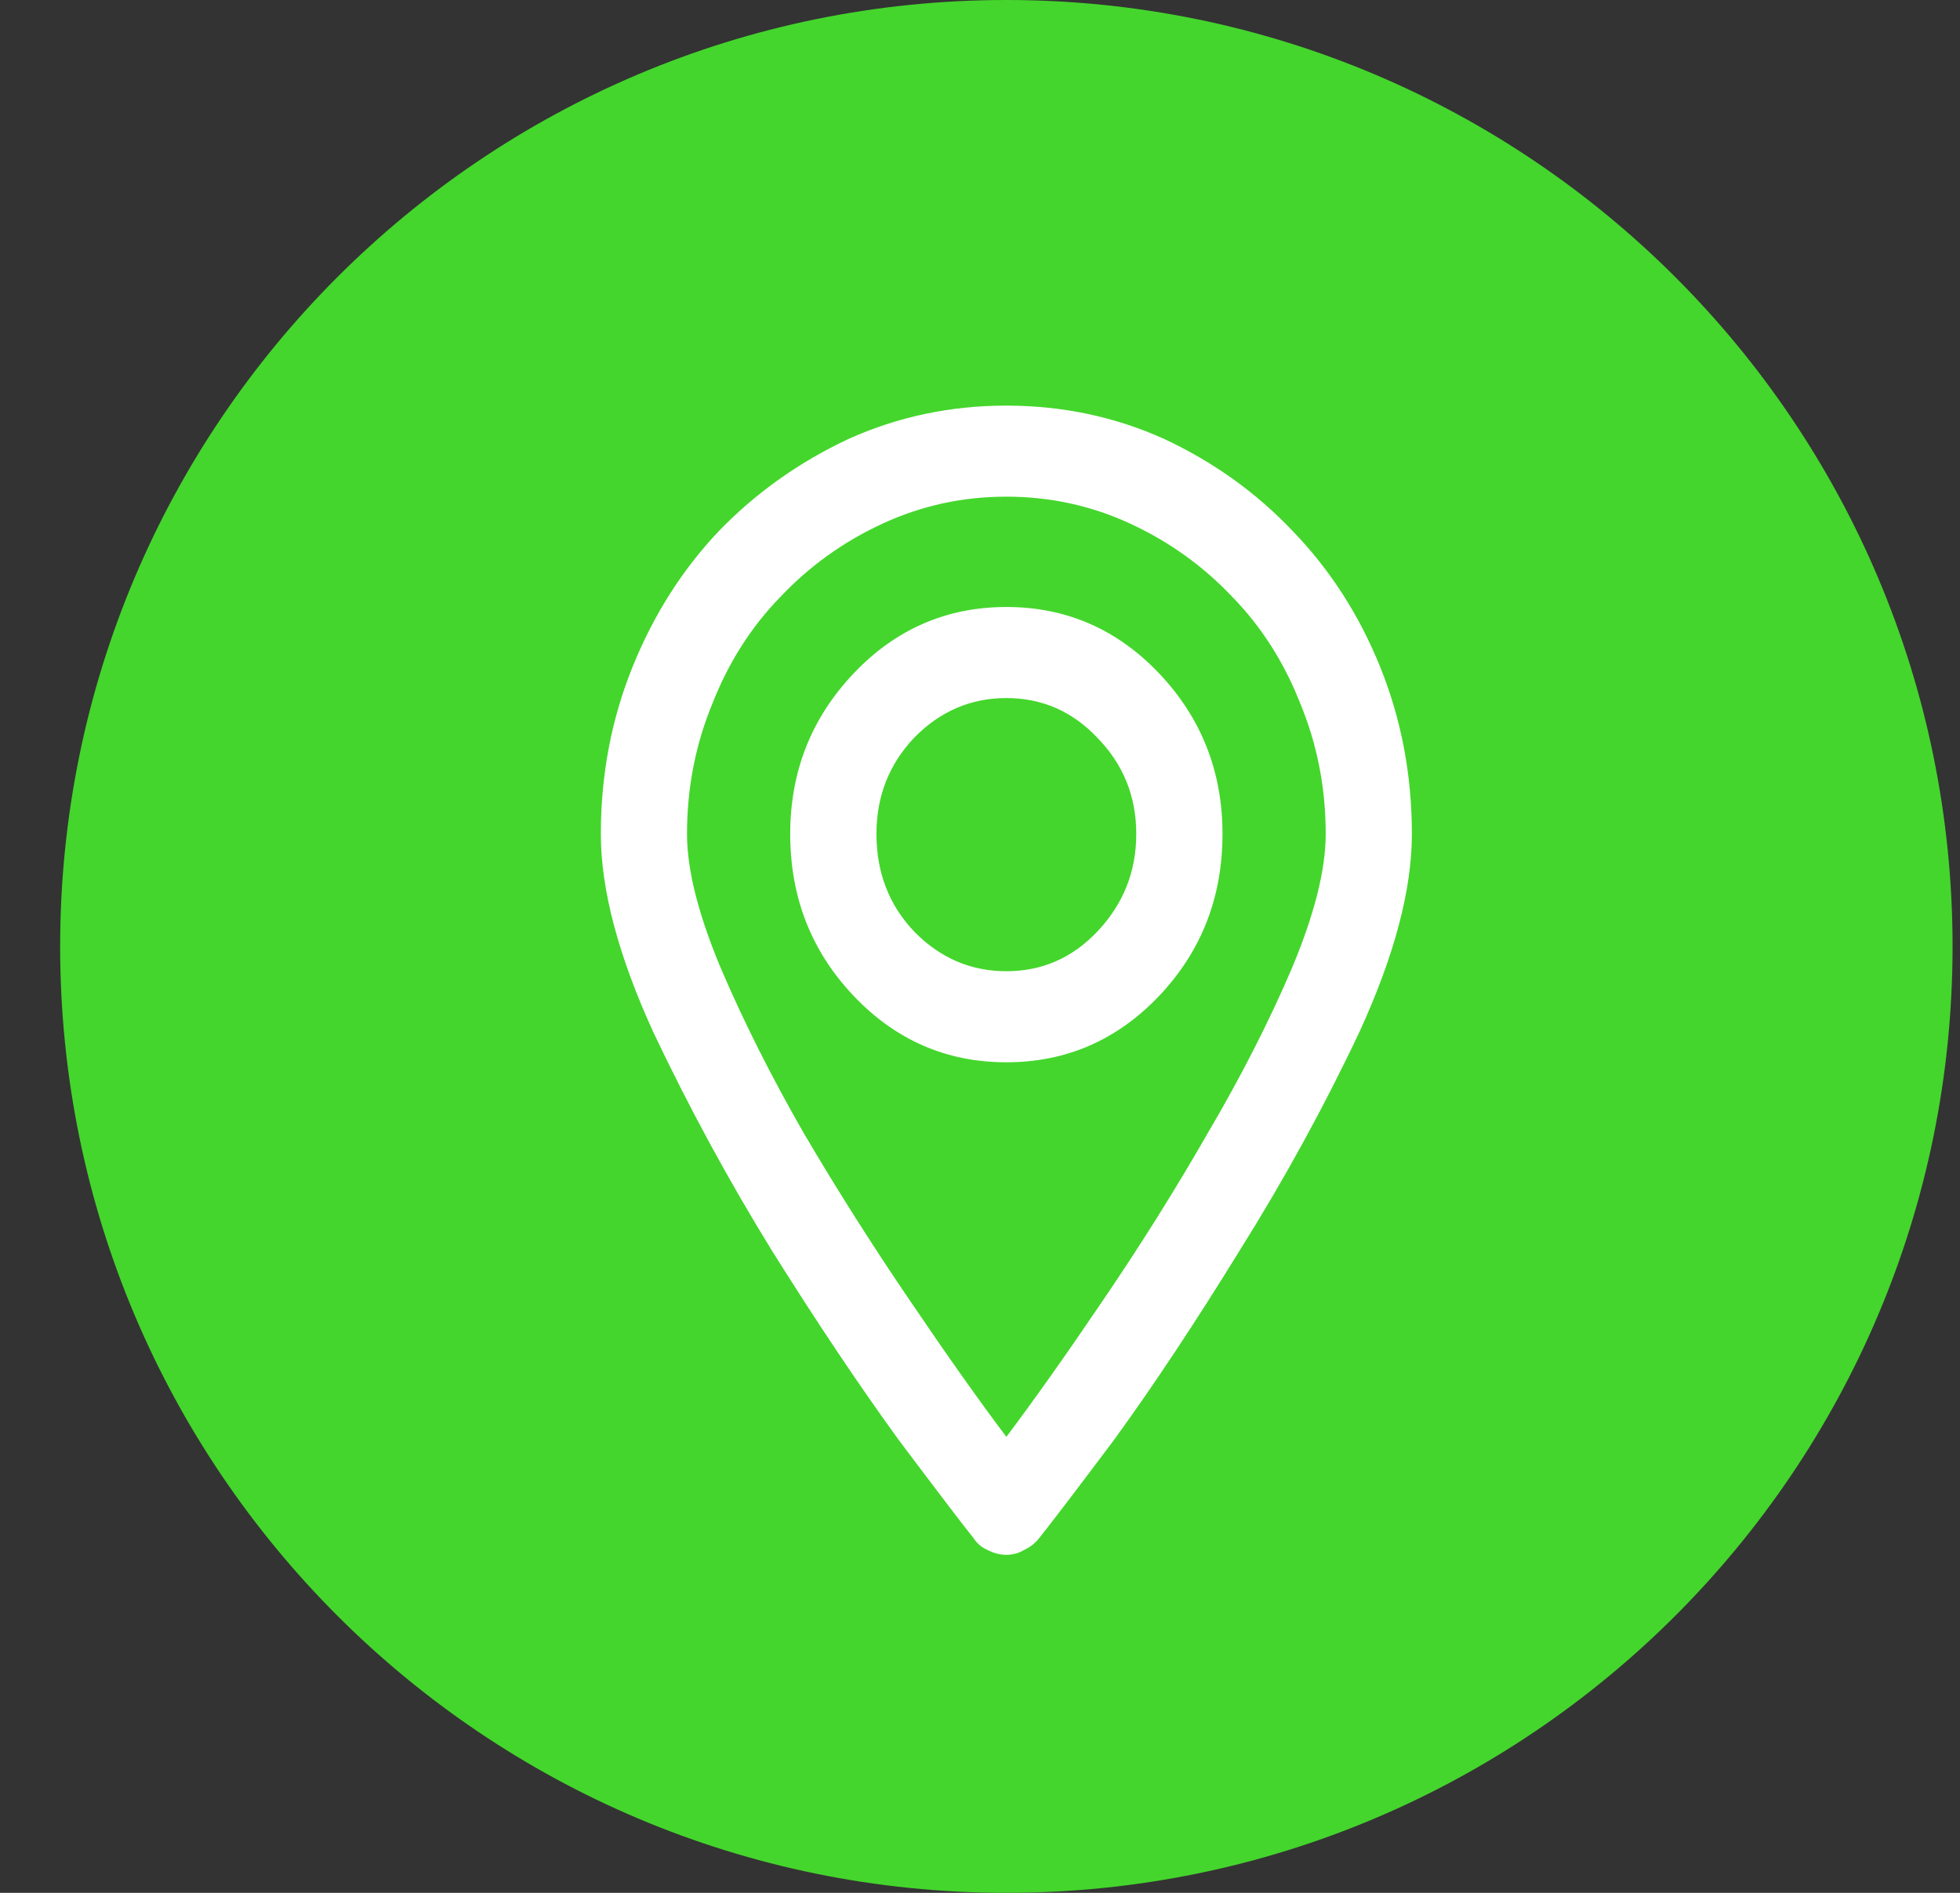 <?xml version="1.0" encoding="UTF-8"?> <svg xmlns="http://www.w3.org/2000/svg" width="29" height="28" viewBox="0 0 29 28" fill="none"><rect x="0" y="0" width="29" height="28" fill="#333333" stroke="none"/><g clip-path="url(#clip0_20_508)"><g clip-path="url(#clip1_20_508)"><g clip-path="url(#clip2_20_508)"><path d="M14.89 28C22.622 28 28.89 21.732 28.89 14C28.89 6.268 22.622 0 14.89 0C7.158 0 0.89 6.268 0.89 14C0.89 21.732 7.158 28 14.89 28Z" fill="#44D62C"></path><path d="M14.89 8.979C14.004 8.979 13.249 9.308 12.627 9.965C12.004 10.623 11.692 11.414 11.692 12.337C11.692 13.273 12.004 14.07 12.627 14.728C13.249 15.385 14.004 15.714 14.89 15.714C15.776 15.714 16.531 15.385 17.154 14.728C17.776 14.07 18.088 13.273 18.088 12.337C18.088 11.414 17.776 10.623 17.154 9.965C16.531 9.308 15.776 8.979 14.89 8.979ZM14.89 14.367C14.363 14.367 13.908 14.171 13.525 13.779C13.153 13.387 12.968 12.906 12.968 12.337C12.968 11.78 13.153 11.306 13.525 10.914C13.908 10.522 14.363 10.326 14.89 10.326C15.417 10.326 15.866 10.522 16.237 10.914C16.62 11.306 16.812 11.78 16.812 12.337C16.812 12.894 16.62 13.374 16.237 13.779C15.866 14.171 15.417 14.367 14.89 14.367ZM14.89 6C14.064 6 13.285 6.164 12.555 6.493C11.824 6.835 11.183 7.29 10.633 7.859C10.094 8.429 9.668 9.099 9.357 9.871C9.046 10.642 8.89 11.464 8.89 12.337C8.89 13.159 9.148 14.133 9.662 15.259C10.189 16.372 10.776 17.453 11.423 18.503C12.082 19.553 12.704 20.483 13.291 21.292C13.89 22.089 14.261 22.576 14.405 22.753C14.453 22.829 14.519 22.886 14.603 22.924C14.698 22.975 14.794 23 14.89 23C14.986 23 15.076 22.975 15.159 22.924C15.243 22.886 15.315 22.829 15.375 22.753C15.519 22.576 15.89 22.089 16.489 21.292C17.076 20.483 17.692 19.553 18.339 18.503C18.998 17.453 19.591 16.372 20.117 15.259C20.633 14.133 20.89 13.159 20.89 12.337C20.89 11.464 20.734 10.642 20.423 9.871C20.112 9.099 19.68 8.429 19.13 7.859C18.591 7.29 17.956 6.835 17.225 6.493C16.495 6.164 15.716 6 14.89 6ZM14.89 21.255C14.471 20.698 13.992 20.021 13.453 19.224C12.902 18.415 12.381 17.593 11.89 16.758C11.411 15.923 11.004 15.114 10.668 14.329C10.333 13.532 10.165 12.868 10.165 12.337C10.165 11.654 10.291 11.009 10.543 10.402C10.782 9.795 11.117 9.27 11.549 8.827C11.98 8.372 12.483 8.011 13.058 7.746C13.633 7.48 14.243 7.347 14.89 7.347C15.537 7.347 16.148 7.48 16.722 7.746C17.297 8.011 17.8 8.372 18.231 8.827C18.663 9.27 18.998 9.795 19.237 10.402C19.489 11.009 19.615 11.654 19.615 12.337C19.615 12.868 19.447 13.532 19.112 14.329C18.776 15.114 18.363 15.923 17.872 16.758C17.393 17.593 16.878 18.415 16.327 19.224C15.788 20.021 15.309 20.698 14.89 21.255Z" fill="white"></path></g></g></g><defs><clipPath id="clip0_20_508"><rect width="28" height="28" fill="white" transform="translate(0.89)"></rect></clipPath><clipPath id="clip1_20_508"><rect width="28" height="28" fill="white" transform="translate(0.89)"></rect></clipPath><clipPath id="clip2_20_508"><rect width="28" height="28" fill="white" transform="translate(0.89)"></rect></clipPath></defs></svg> 